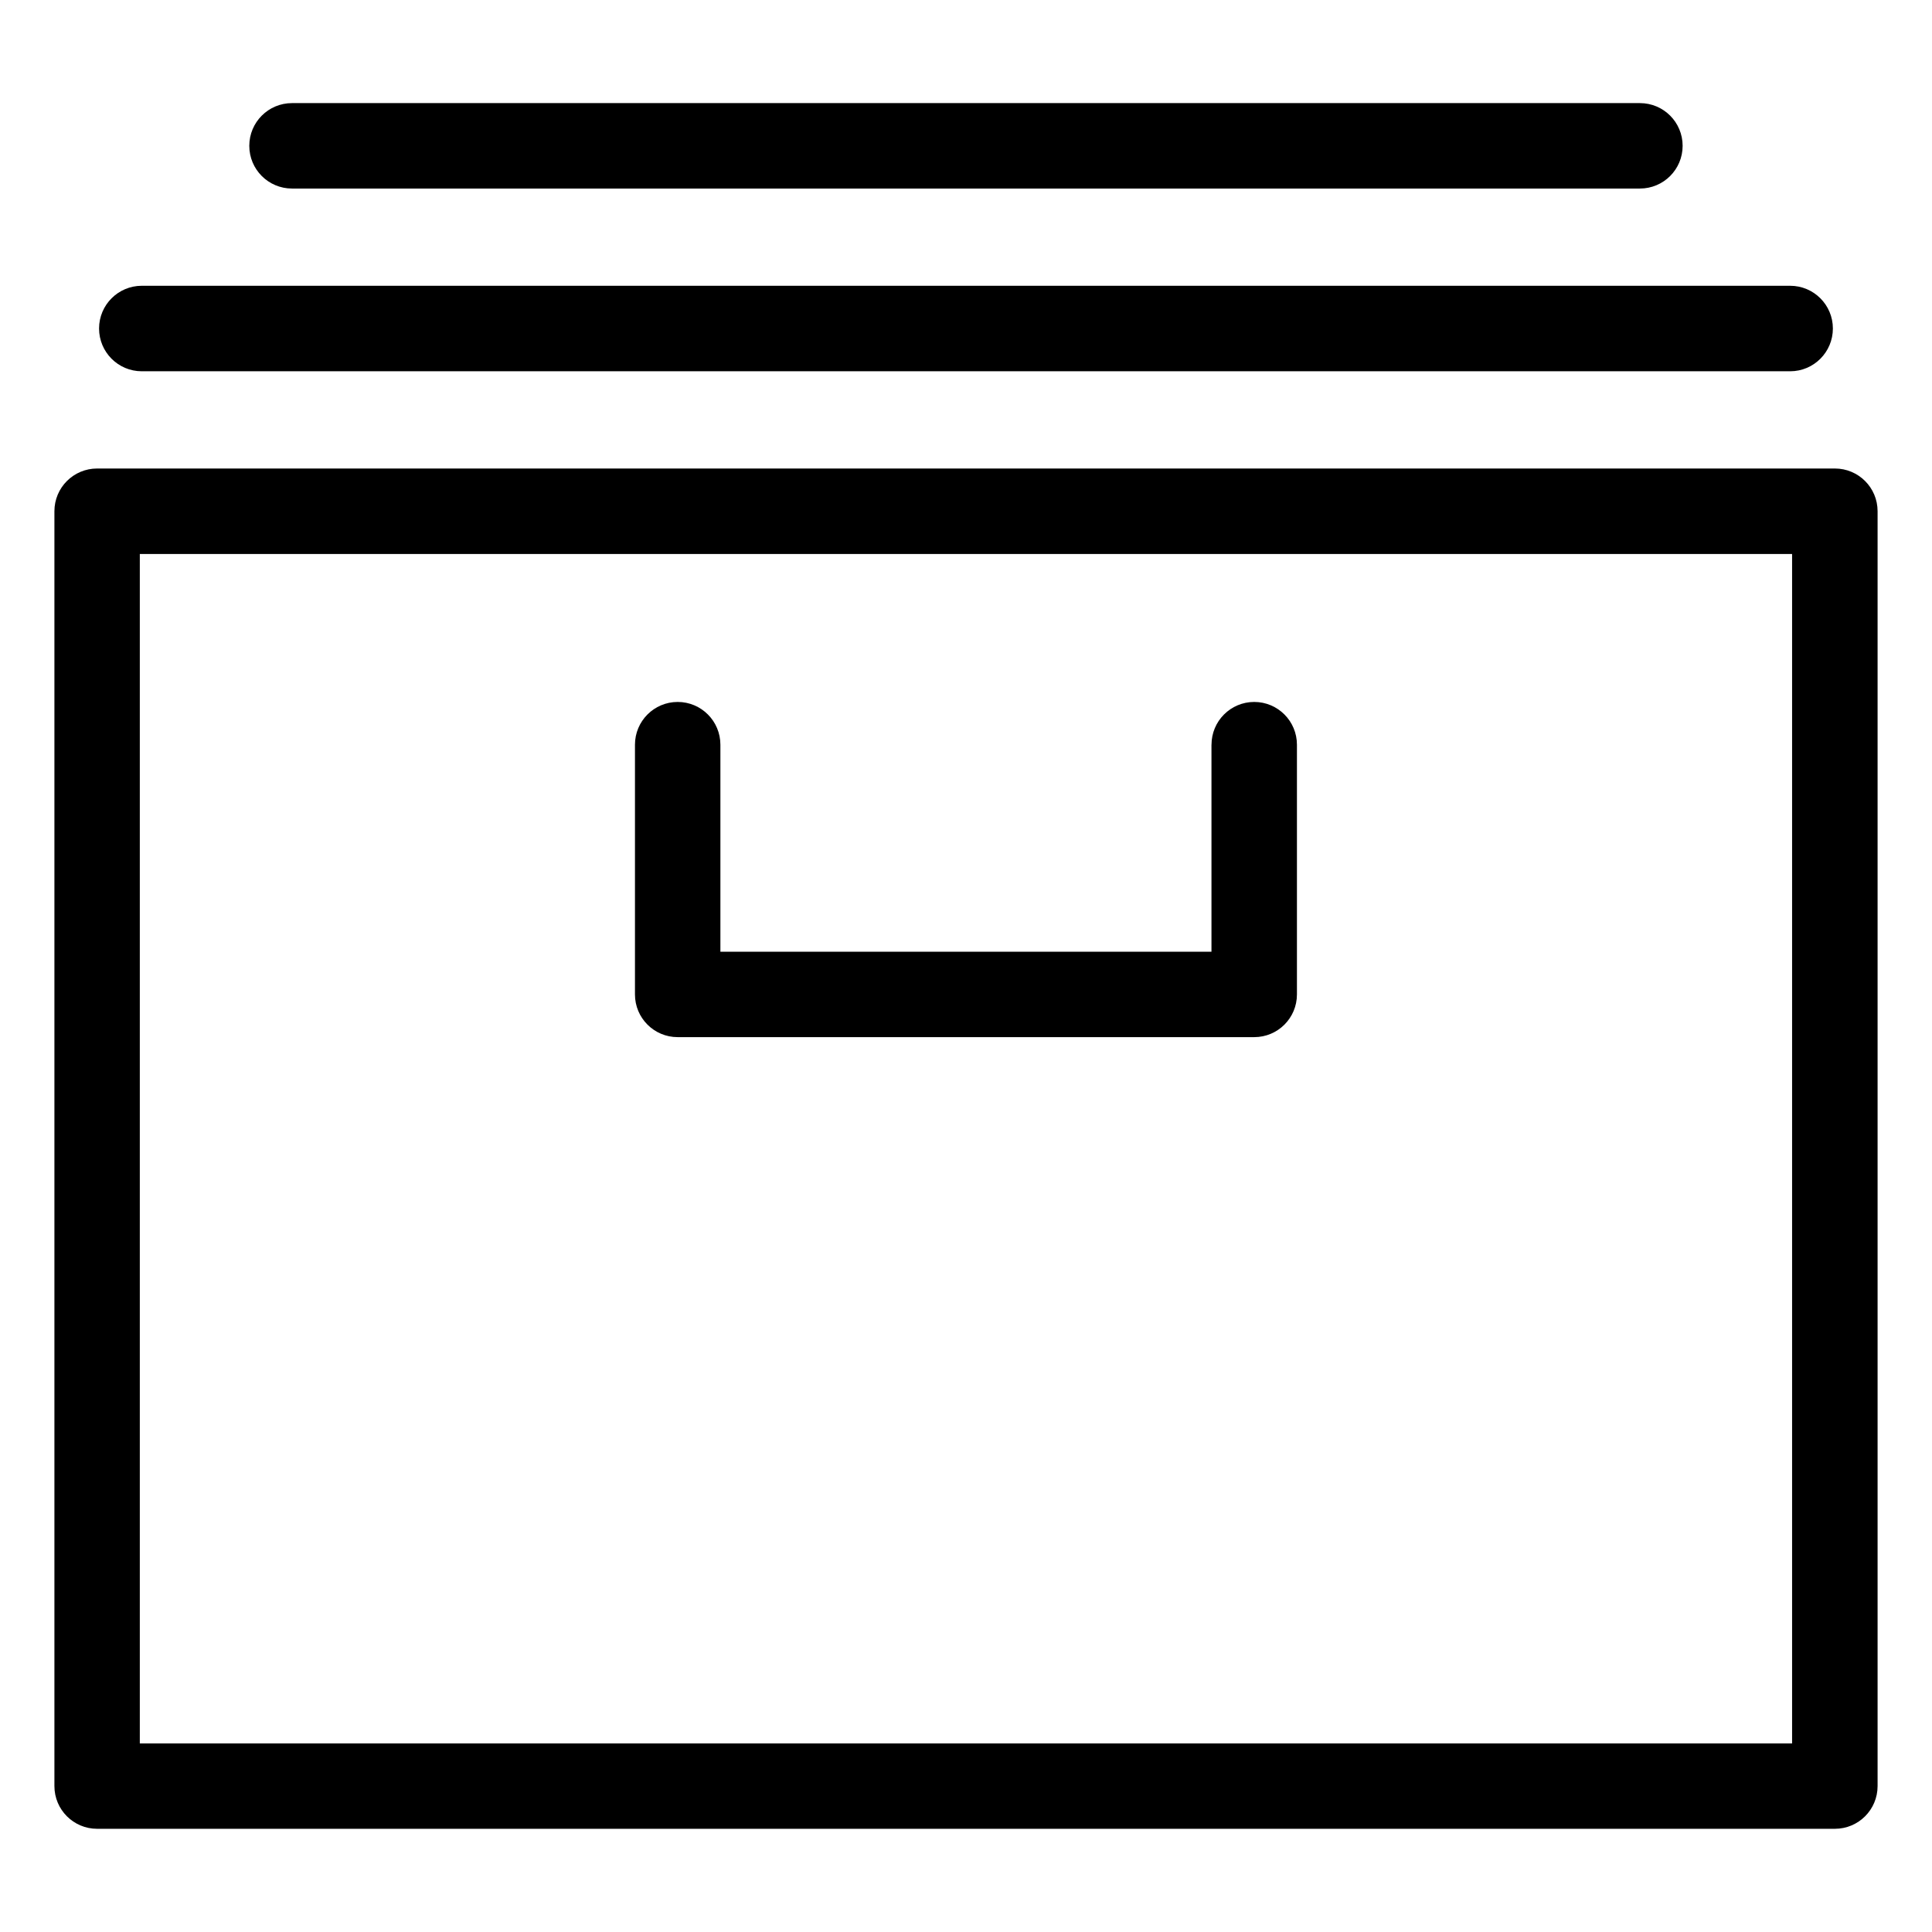 <?xml version="1.0" encoding="UTF-8"?>
<!-- Uploaded to: ICON Repo, www.svgrepo.com, Generator: ICON Repo Mixer Tools -->
<svg fill="#000000" width="800px" height="800px" version="1.1" viewBox="144 144 512 512" xmlns="http://www.w3.org/2000/svg">
 <path d="m169.74 268.16h460.52c6.258 0 11.32 5.062 11.32 11.32v337.85c0 6.258-5.062 11.32-11.32 11.32h-460.52c-6.258 0-11.32-5.062-11.32-11.32v-337.85c0-6.258 5.062-11.32 11.32-11.32zm51.645-74.195c-6.258 0-11.32-5.062-11.32-11.32 0-6.258 5.062-11.32 11.32-11.32h357.21c6.258 0 11.32 5.062 11.32 11.32 0 6.258-5.062 11.32-11.32 11.32zm-39.812 48.426c-6.258 0-11.32-5.078-11.32-11.336 0-6.242 5.062-11.32 11.32-11.32h436.84c6.258 0 11.32 5.078 11.32 11.32 0 6.258-5.062 11.336-11.32 11.336zm283.49 98.969c0-6.258 5.062-11.336 11.32-11.336 6.258 0 11.32 5.078 11.32 11.336v66.172c0 6.258-5.062 11.32-11.32 11.32h-152.79c-6.258 0-11.32-5.062-11.32-11.32v-66.172c0-6.258 5.062-11.336 11.32-11.336 6.258 0 11.32 5.078 11.32 11.336v54.852h130.14v-54.852zm153.86-50.543h-437.87v315.21h437.87z"/>
</svg>